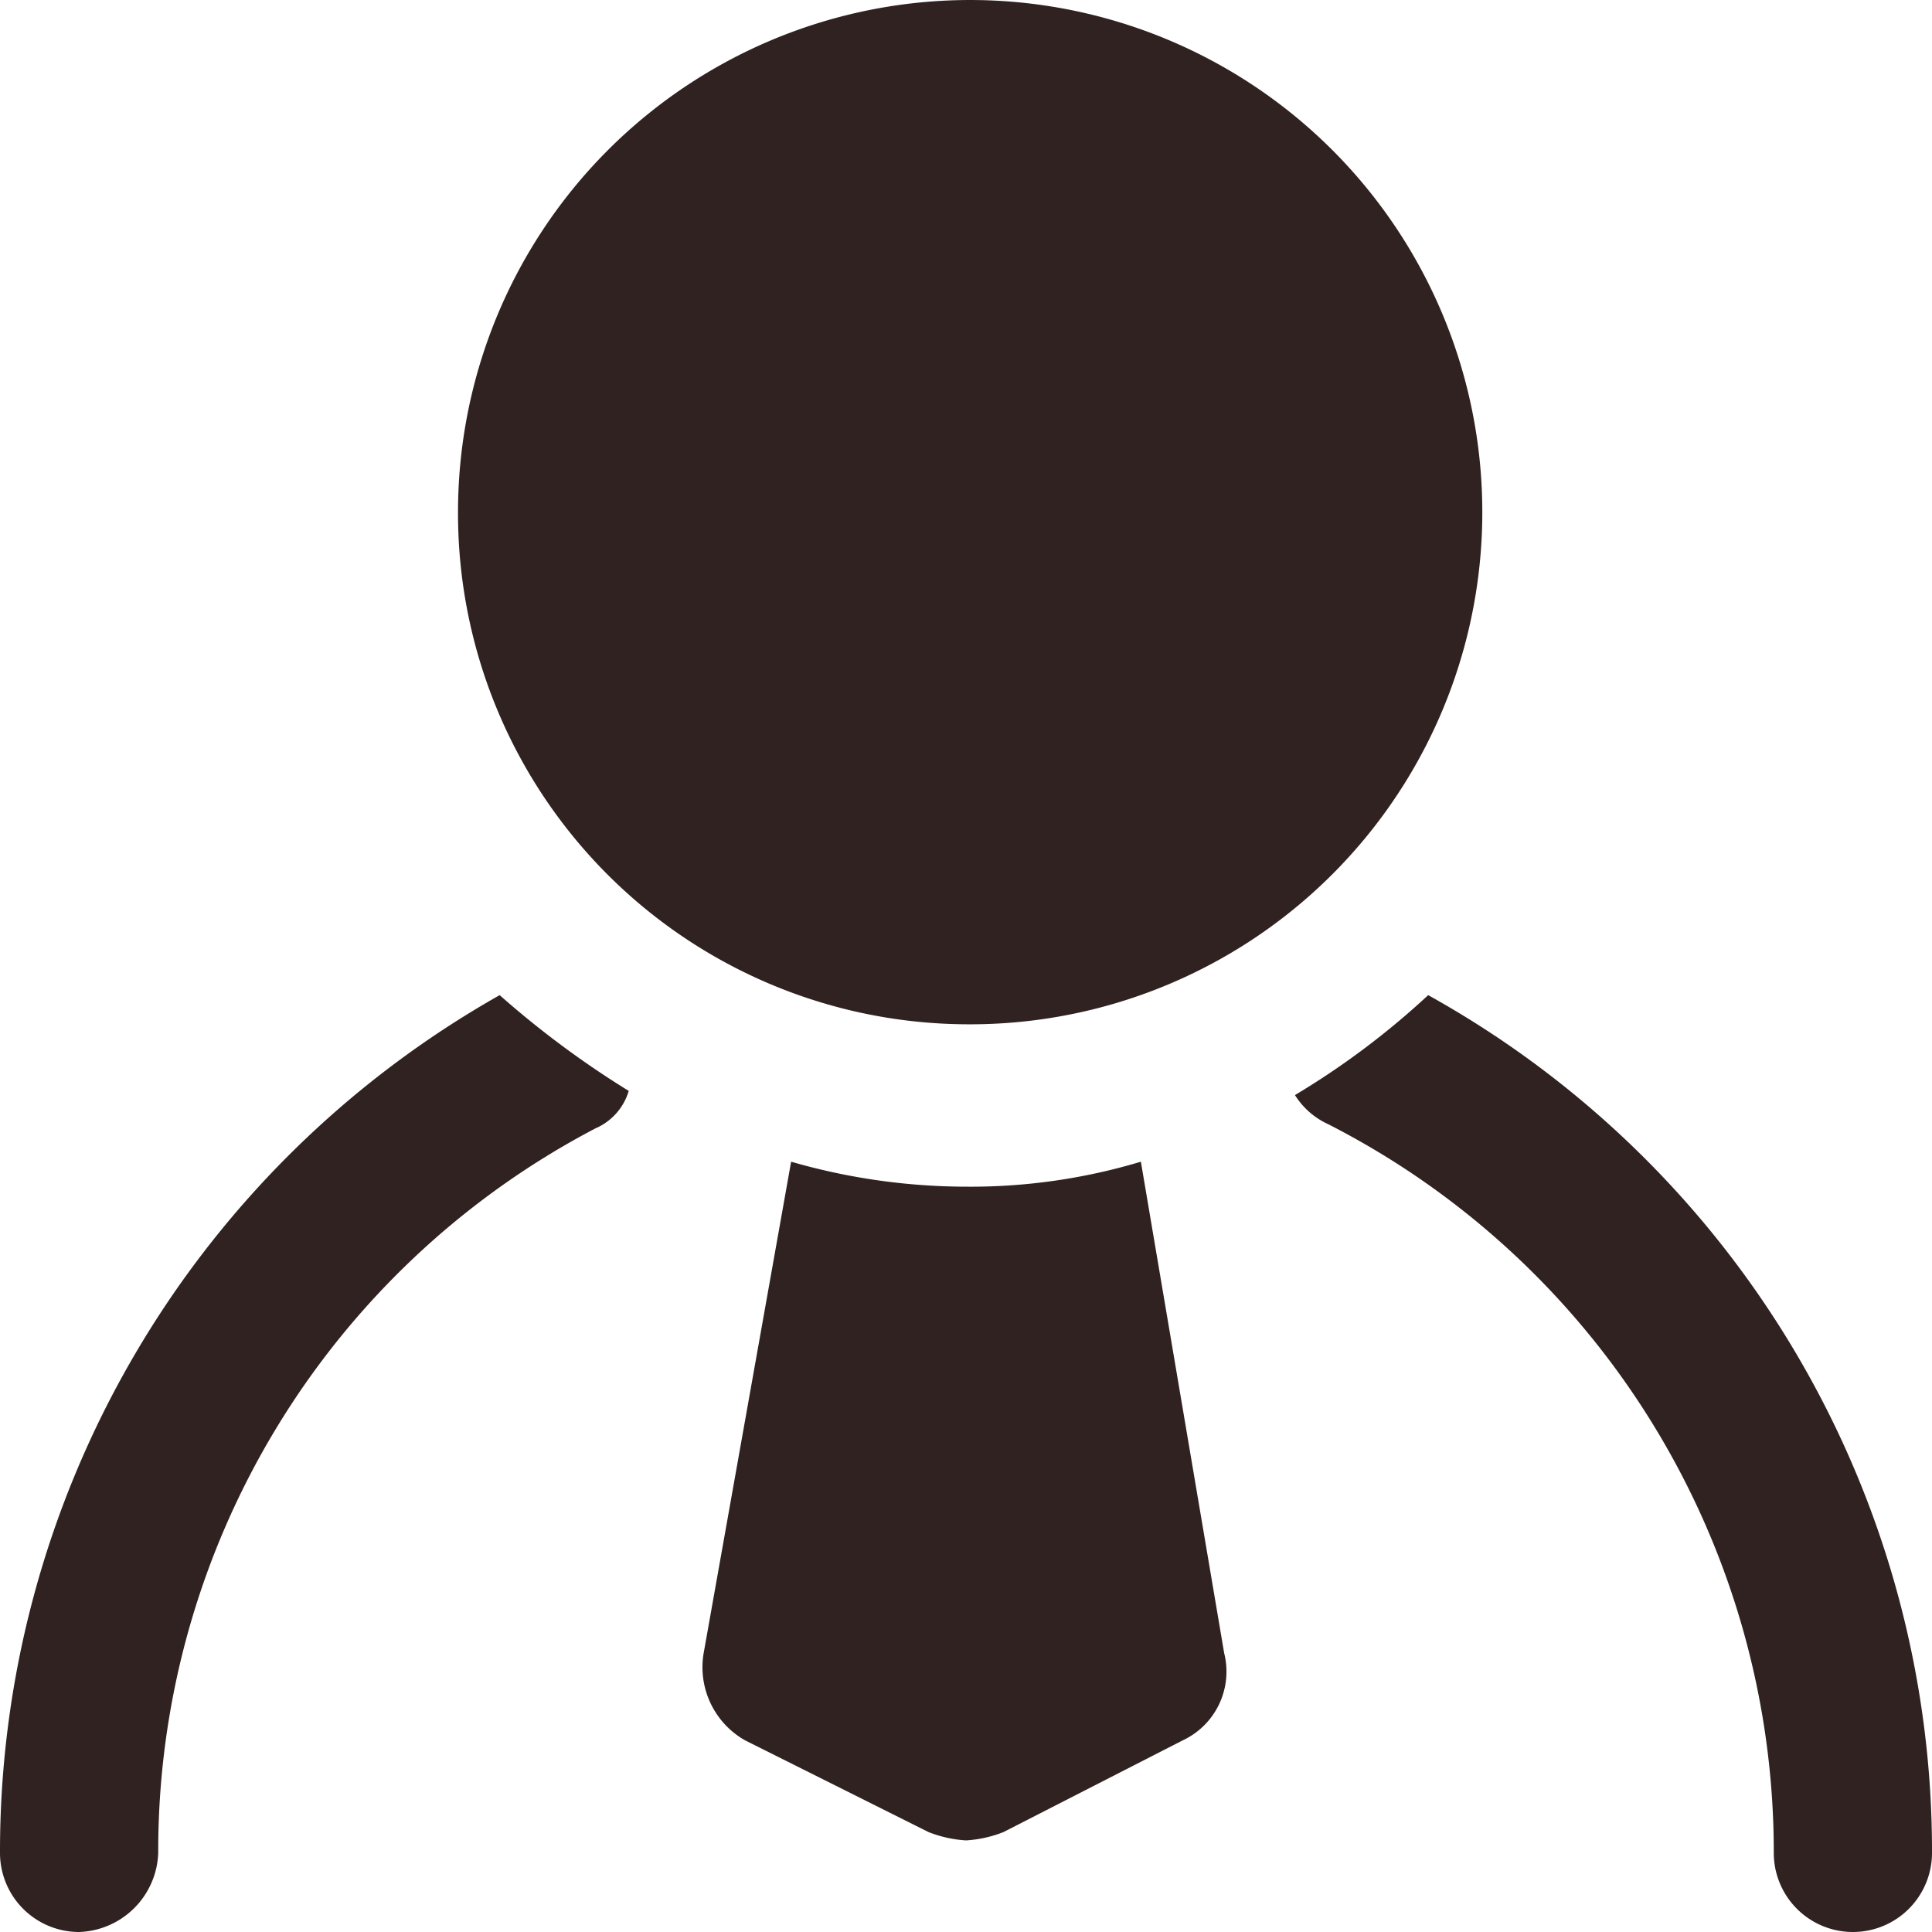 <svg xmlns="http://www.w3.org/2000/svg" width="46.4" height="46.4" viewBox="0 0 46.4 46.4">
  <g id="グループ_142" data-name="グループ 142" transform="translate(547.15 -694)">
    <path id="パス_896" data-name="パス 896" d="M24,25.4A12.3,12.3,0,1,0,11.8,13.1,12.27,12.27,0,0,0,24,25.4Z" transform="translate(-547.95 693.2)" fill="#302221"/>
    <path id="パス_897" data-name="パス 897" d="M35.1,24.7a19.1,19.1,0,0,1-3.2,2.4,1.853,1.853,0,0,0,.8.7A19.62,19.62,0,0,1,43.4,45.3a1.9,1.9,0,0,0,3.8,0A23.511,23.511,0,0,0,35.1,24.7Z" transform="translate(-547.95 693.2)" fill="#302221"/>
    <path id="パス_898" data-name="パス 898" d="M28.2,28.7a14.213,14.213,0,0,1-4.2.6,15.225,15.225,0,0,1-4.2-.6L17.7,40.5a2.016,2.016,0,0,0,1,2.1l4.4,2.2a2.92,2.92,0,0,0,.9.2,2.92,2.92,0,0,0,.9-.2l4.3-2.2a1.823,1.823,0,0,0,1-2.1Z" transform="translate(-547.95 693.2)" fill="#302221"/>
    <path id="パス_899" data-name="パス 899" d="M.8,45.3a1.9,1.9,0,0,0,1.9,1.9,1.967,1.967,0,0,0,1.9-1.9A19.583,19.583,0,0,1,15.1,27.9a1.419,1.419,0,0,0,.8-.9,22.6,22.6,0,0,1-3.1-2.3A23.621,23.621,0,0,0,.8,45.3Z" transform="translate(-547.95 693.2)" fill="#302221"/>
  </g>
</svg>
